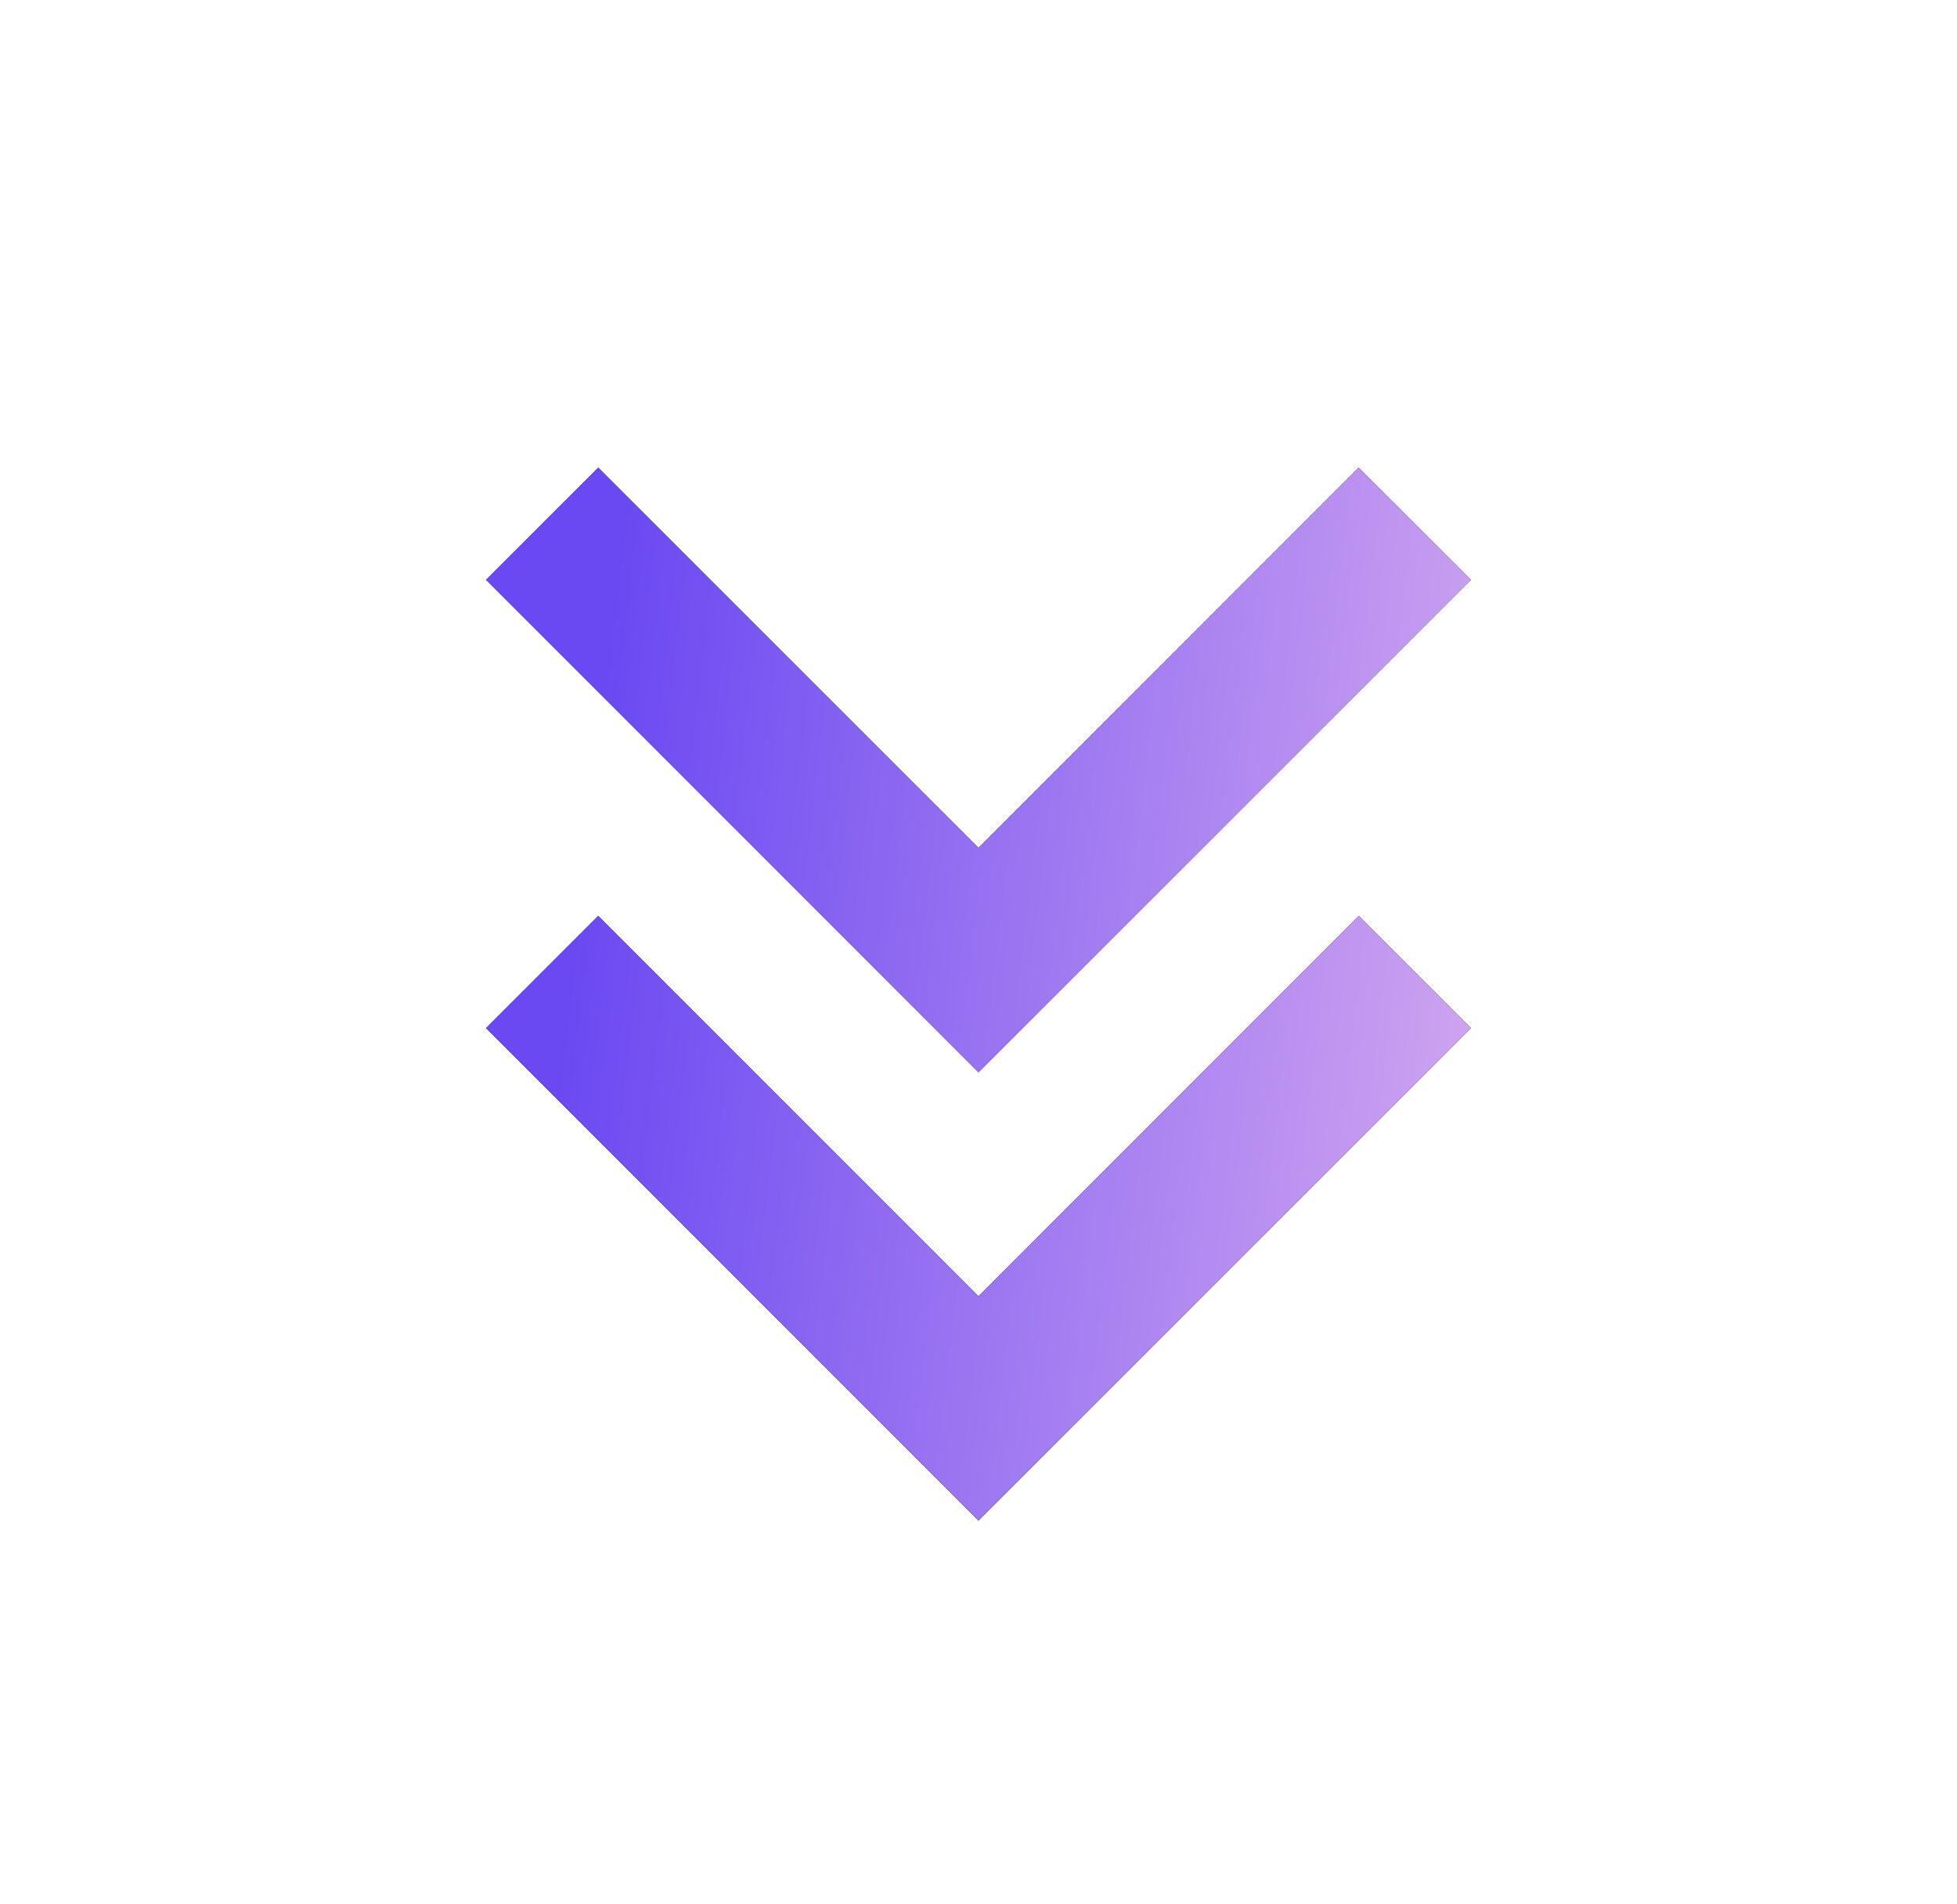 <svg width="37" height="36" viewBox="0 0 37 36" fill="none" xmlns="http://www.w3.org/2000/svg">
<path d="M18.5 28.746L27.811 19.436L25.689 17.314L18.5 24.504L11.311 17.314L9.189 19.436L18.5 28.746ZM18.5 20.272L27.811 10.961L25.689 8.84L18.5 16.029L11.311 8.84L9.189 10.961L18.5 20.272Z" fill="#09121F"/>
<path d="M18.5 28.746L27.811 19.436L25.689 17.314L18.5 24.504L11.311 17.314L9.189 19.436L18.5 28.746ZM18.5 20.272L27.811 10.961L25.689 8.84L18.5 16.029L11.311 8.84L9.189 10.961L18.5 20.272Z" fill="url(#paint0_linear_7349_6903)"/>
<defs>
<linearGradient id="paint0_linear_7349_6903" x1="11.267" y1="14.066" x2="28.669" y2="16.108" gradientUnits="userSpaceOnUse">
<stop stop-color="#6A49F2"/>
<stop offset="1" stop-color="#D0A5F0"/>
</linearGradient>
</defs>
</svg>
